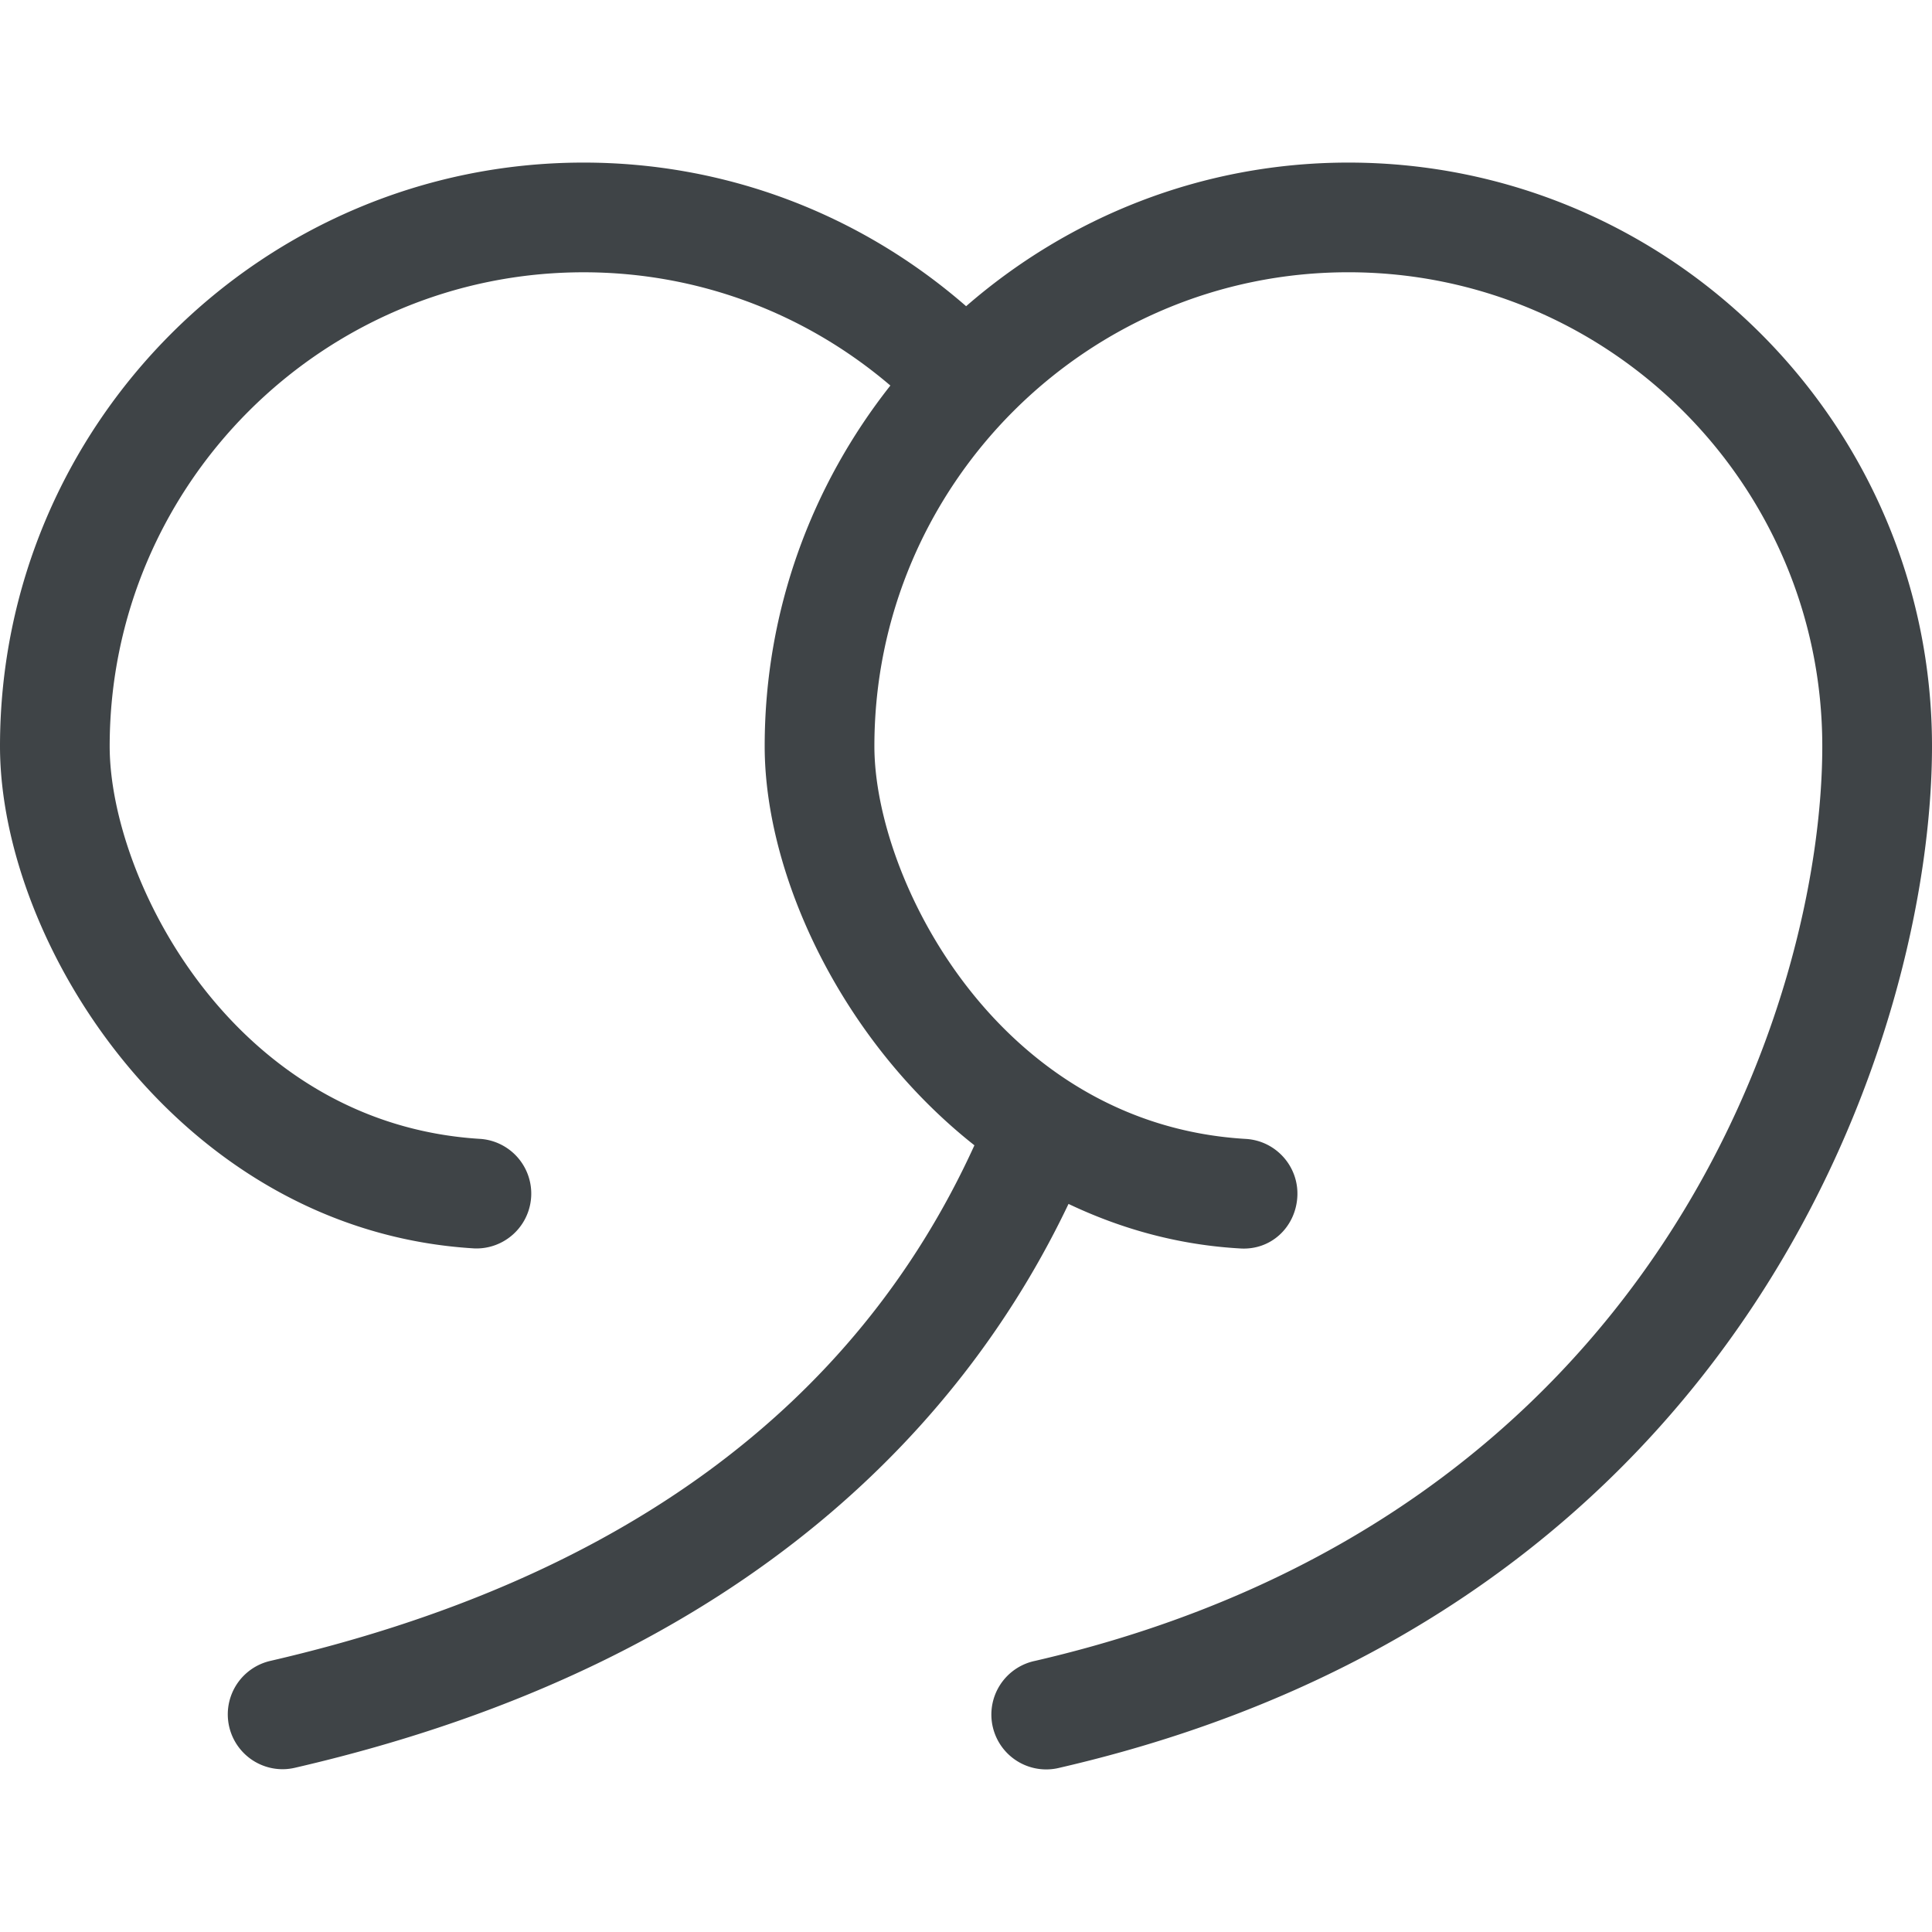 <svg preserveAspectRatio="xMidYMid meet" data-bbox="20 33.473 160 133.071" viewBox="20 33.473 160 133.071" height="200" width="200" xmlns="http://www.w3.org/2000/svg" data-type="shape" role="presentation" aria-hidden="true" aria-label="">
    <g>
        <path d="M131.665 33.473c-12.111 0-23.165 4.508-31.655 11.894-8.797-7.661-19.919-11.894-31.676-11.894C41.682 33.473 20 55.156 20 81.809c0 16.401 14.954 40.157 39.307 41.589a4.543 4.543 0 00.535-9.067c-20.481-1.205-30.759-21.499-30.759-32.522 0-21.643 17.605-39.251 39.248-39.251 9.409 0 18.316 3.332 25.406 9.38-6.497 8.231-10.409 18.593-10.409 29.871 0 10.632 6.315 24.321 17.369 33.049-9.867 21.663-29.454 36.038-58.314 42.7a4.543 4.543 0 001.016 8.969c.337 0 .681-.04 1.024-.119 38.253-8.827 55.916-29.58 64.067-46.696 4.267 2.029 8.979 3.381 14.145 3.684 2.619.202 4.656-1.763 4.804-4.267s-1.766-4.653-4.267-4.8c-20.481-1.205-30.759-21.499-30.759-32.522 0-21.643 17.605-39.251 39.248-39.251s39.253 17.607 39.253 39.251c0 20.995-13.627 63.846-65.2 75.749a4.542 4.542 0 102.04 8.85C164.903 153.22 180 105.301 180 81.806c.001-26.65-21.683-48.333-48.335-48.333z" fill="#3F4447"></path>
    </g>
</svg>